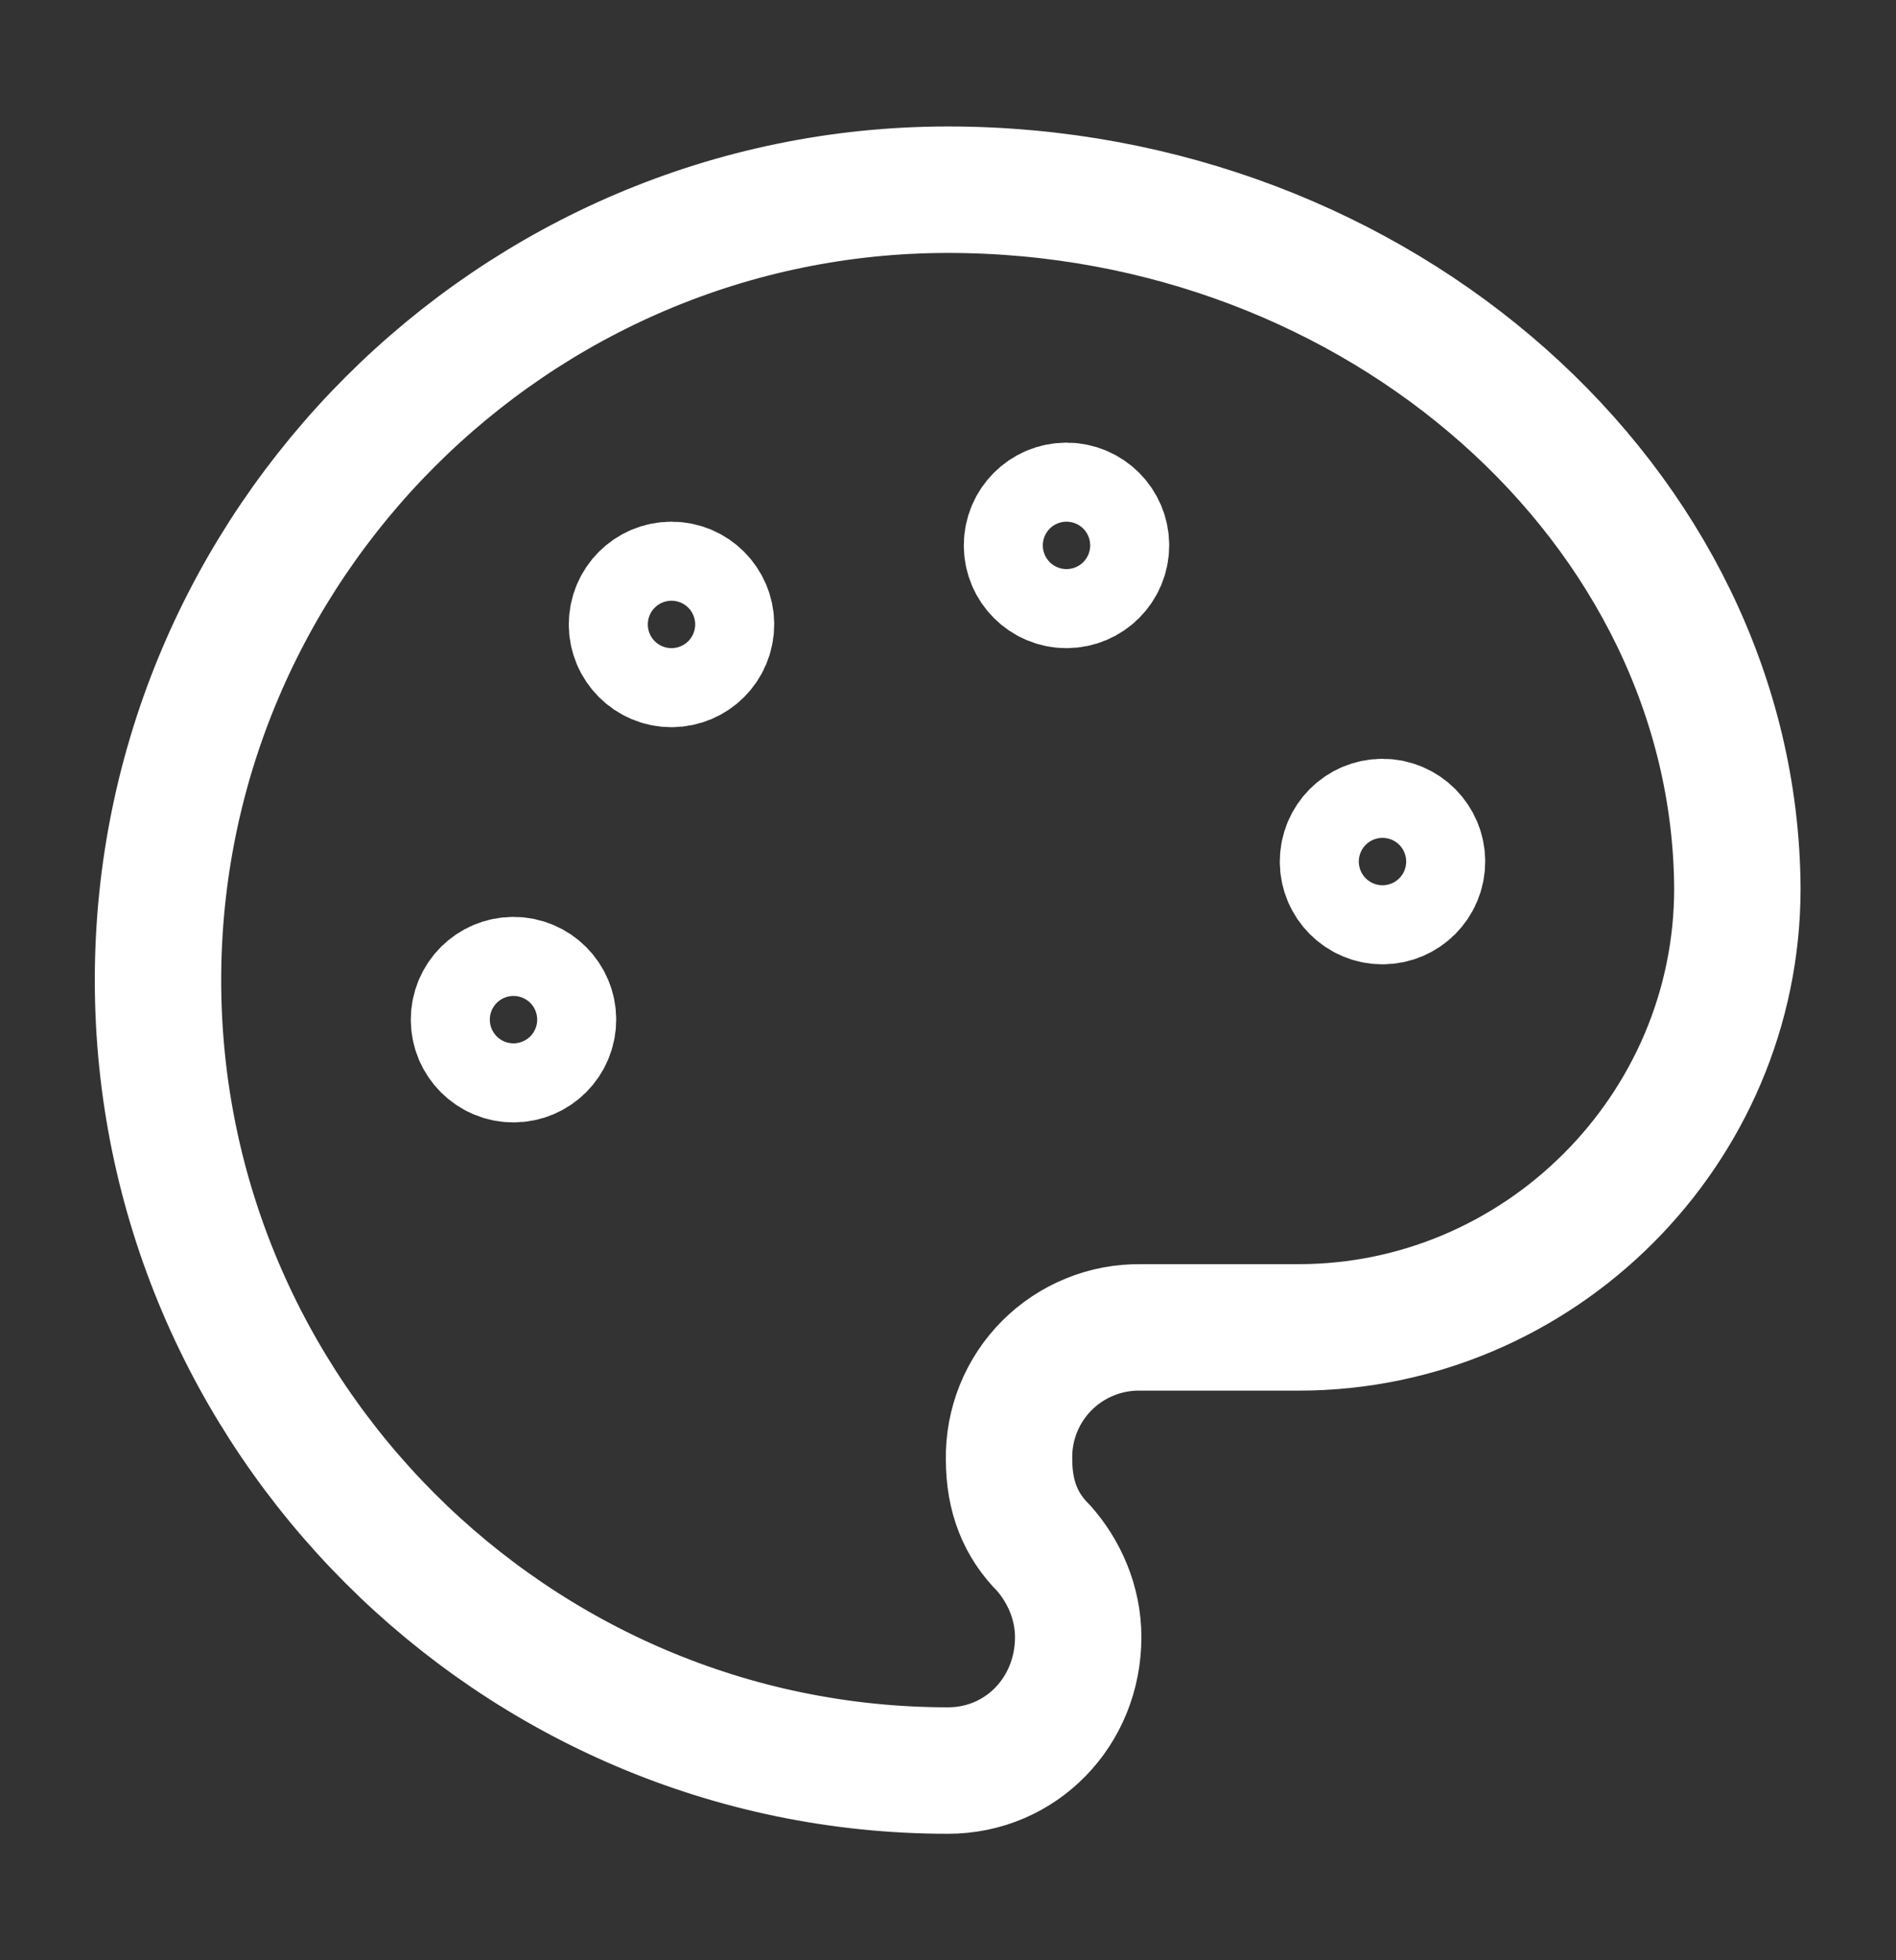 <svg width="30" height="31" viewBox="0 0 30 31" fill="none" xmlns="http://www.w3.org/2000/svg">
<rect x="0" y="0" width="30" height="31" fill="#333333" stroke="none"/>
<path d="M16.875 9.25C17.22 9.25 17.5 8.97 17.5 8.625C17.5 8.28 17.22 8 16.875 8C16.53 8 16.25 8.28 16.25 8.625C16.25 8.97 16.53 9.25 16.875 9.25Z" stroke="white" stroke-width="2" stroke-linecap="round" stroke-linejoin="round"/>
<path d="M21.875 14.25C22.22 14.25 22.5 13.97 22.5 13.625C22.5 13.28 22.22 13 21.875 13C21.53 13 21.25 13.28 21.25 13.625C21.25 13.97 21.53 14.25 21.875 14.25Z" stroke="white" stroke-width="2" stroke-linecap="round" stroke-linejoin="round"/>
<path d="M10.625 10.5C10.97 10.5 11.25 10.22 11.25 9.875C11.25 9.53 10.97 9.25 10.625 9.25C10.28 9.25 10 9.53 10 9.875C10 10.22 10.28 10.5 10.625 10.5Z" stroke="white" stroke-width="2" stroke-linecap="round" stroke-linejoin="round"/>
<path d="M8.125 16.75C8.47 16.75 8.75 16.47 8.75 16.125C8.75 15.78 8.47 15.5 8.125 15.5C7.78 15.5 7.5 15.78 7.5 16.125C7.5 16.47 7.78 16.75 8.125 16.75Z" stroke="white" stroke-width="2" stroke-linecap="round" stroke-linejoin="round"/>
<path d="M15 3C8.125 3 2.5 8.625 2.5 15.5C2.5 22.375 8.125 28 15 28C16.157 28 17.06 27.067 17.06 25.89C17.06 25.344 16.835 24.846 16.514 24.484C16.151 24.122 15.966 23.669 15.966 23.078C15.961 22.802 16.012 22.529 16.115 22.274C16.218 22.019 16.372 21.787 16.566 21.593C16.761 21.398 16.993 21.245 17.248 21.142C17.503 21.038 17.776 20.988 18.051 20.992H20.546C24.36 20.992 27.49 17.864 27.49 14.05C27.456 8.015 21.826 3 15 3Z" stroke="white" stroke-width="2" stroke-linecap="round" stroke-linejoin="round"/>
</svg>
